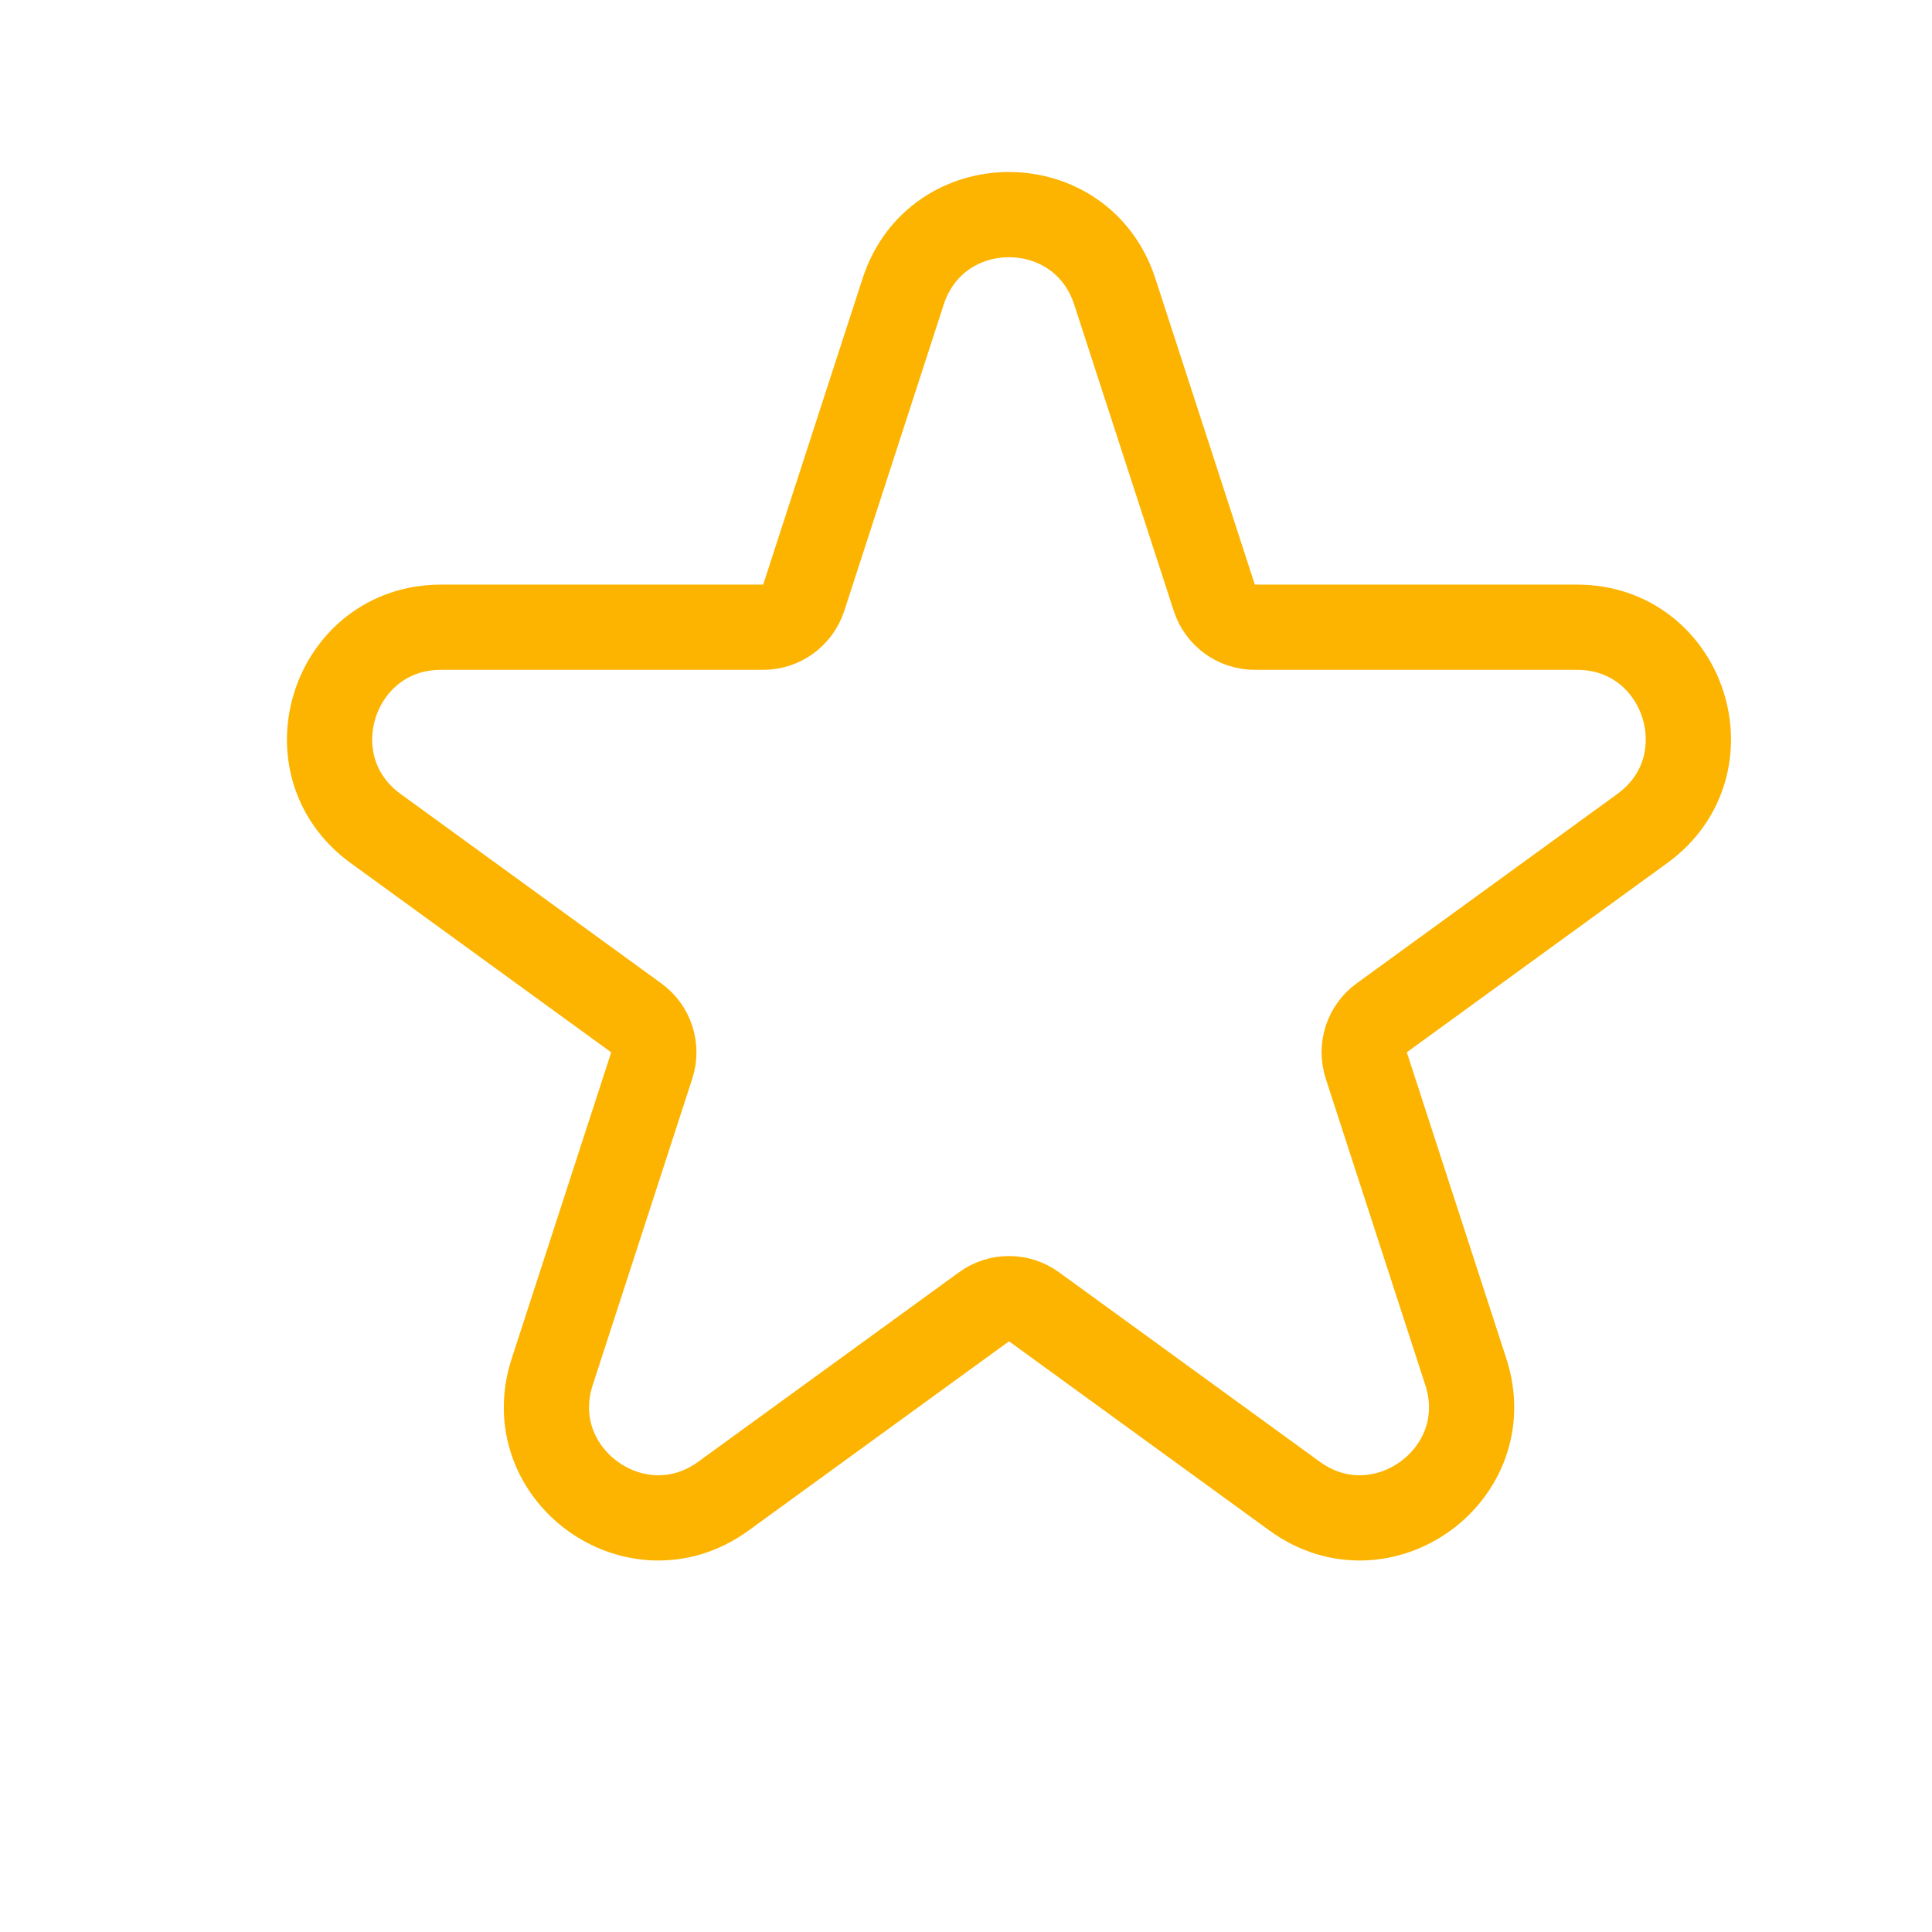 <svg width="17" height="17" viewBox="0 0 17 17" fill="none" xmlns="http://www.w3.org/2000/svg">
<path d="M6.715 5.519C6.877 5.519 7.021 5.415 7.072 5.26L7.947 2.565C8.24 1.663 9.516 1.663 9.809 2.565L10.685 5.26C10.735 5.415 10.879 5.519 11.041 5.519H13.876C14.824 5.519 15.218 6.733 14.451 7.29L12.158 8.956C12.027 9.051 11.972 9.22 12.022 9.375L12.898 12.071C13.191 12.972 12.159 13.722 11.392 13.165L9.099 11.499C8.967 11.403 8.789 11.403 8.658 11.499L6.365 13.165C5.598 13.722 4.566 12.972 4.859 12.071L5.735 9.375C5.785 9.22 5.73 9.051 5.598 8.956L3.305 7.29C2.538 6.733 2.933 5.519 3.881 5.519H6.715Z" stroke="#FCB400" stroke-width="0.75" stroke-linejoin="round"/>
</svg>
